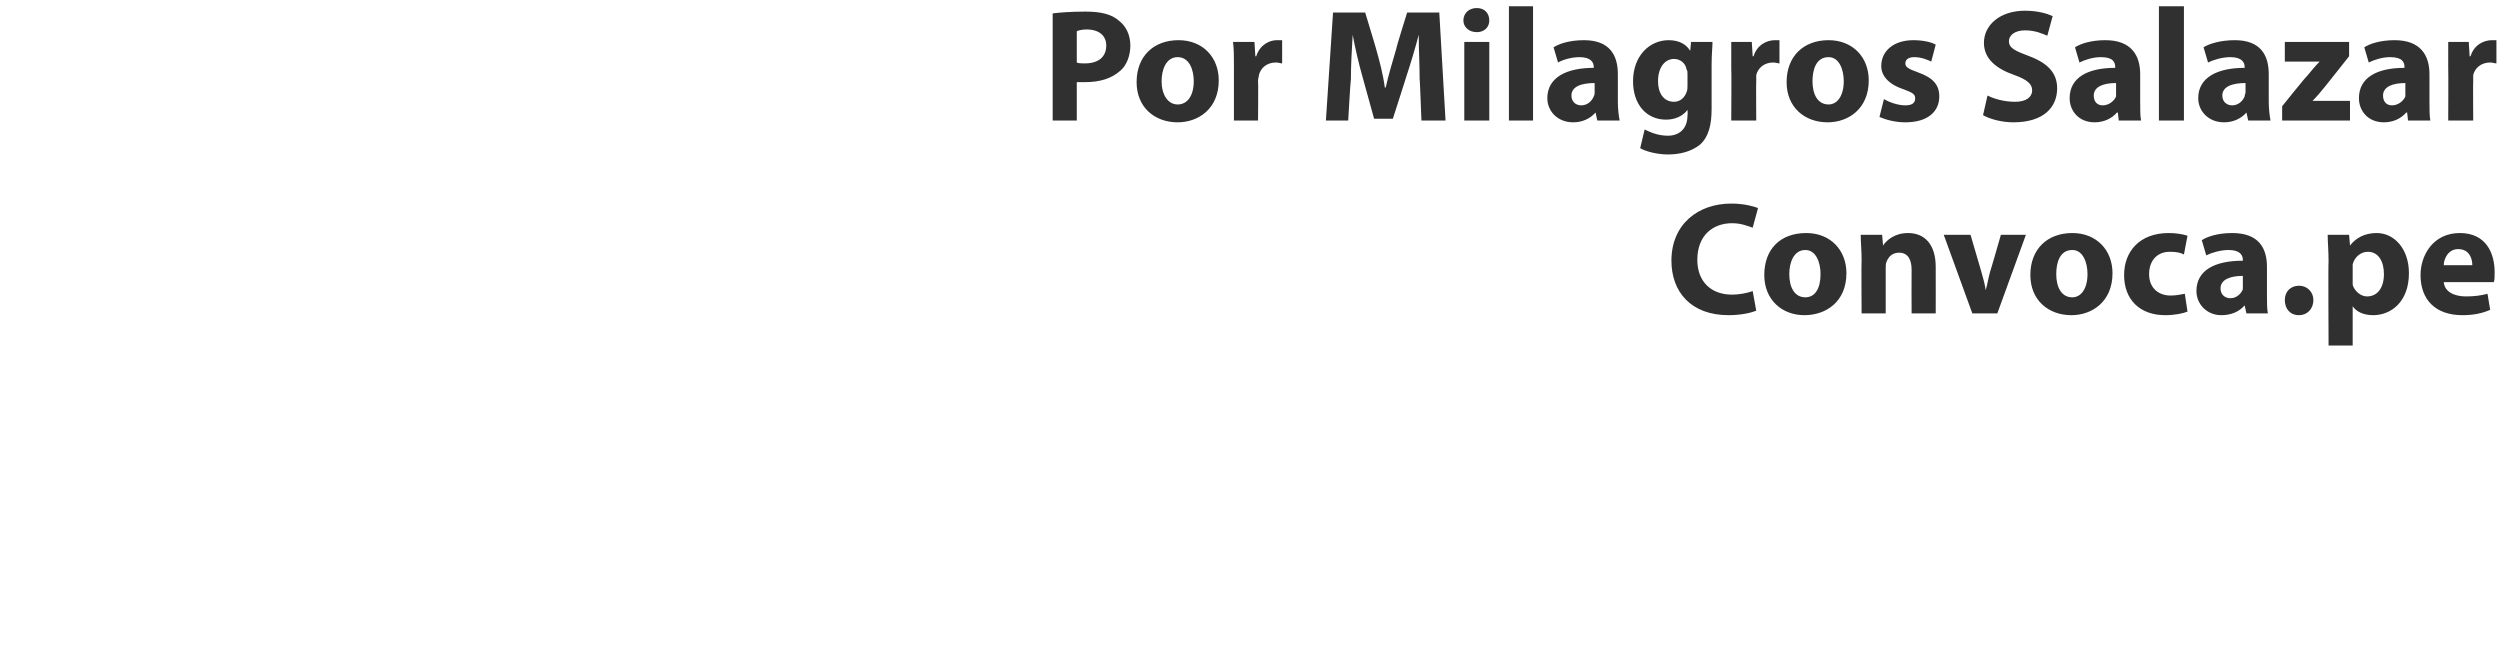 <?xml version="1.0" standalone="no"?>
<!DOCTYPE svg PUBLIC "-//W3C//DTD SVG 1.1//EN" "http://www.w3.org/Graphics/SVG/1.1/DTD/svg11.dtd">
<svg xmlns="http://www.w3.org/2000/svg" version="1.1" width="280px" height="73.5px" viewBox="0 0 280 73.5">
  <desc>Por Milagros Salazar Convoca pe</desc>
  <defs/>
  <g id="Polygon15107">
    <path d="M 196.7 34.8 C 196.2 35 195.1 35.3 193.6 35.3 C 189.4 35.3 187.2 32.7 187.2 29.2 C 187.2 25.1 190.2 22.8 193.9 22.8 C 195.3 22.8 196.4 23.1 196.9 23.3 C 196.9 23.3 196.3 25.5 196.3 25.5 C 195.7 25.3 195 25 194 25 C 191.8 25 190.1 26.4 190.1 29.1 C 190.1 31.5 191.6 33 194 33 C 194.8 33 195.8 32.8 196.3 32.6 C 196.3 32.6 196.7 34.8 196.7 34.8 Z M 206.8 30.6 C 206.8 33.8 204.5 35.3 202.1 35.3 C 199.6 35.3 197.6 33.6 197.6 30.8 C 197.6 27.9 199.4 26.1 202.3 26.1 C 205 26.1 206.8 28 206.8 30.6 Z M 200.4 30.7 C 200.4 32.2 201 33.3 202.2 33.3 C 203.3 33.3 203.9 32.3 203.9 30.7 C 203.9 29.4 203.4 28 202.2 28 C 200.9 28 200.4 29.4 200.4 30.7 Z M 208.5 29.1 C 208.5 28 208.4 27.1 208.4 26.3 C 208.39 26.3 210.8 26.3 210.8 26.3 L 210.9 27.5 C 210.9 27.5 210.94 27.5 210.9 27.5 C 211.3 26.9 212.2 26.1 213.7 26.1 C 215.5 26.1 216.8 27.3 216.8 29.9 C 216.81 29.88 216.8 35.1 216.8 35.1 L 214.1 35.1 C 214.1 35.1 214.08 30.22 214.1 30.2 C 214.1 29.1 213.7 28.3 212.7 28.3 C 211.9 28.3 211.5 28.8 211.3 29.3 C 211.2 29.5 211.2 29.8 211.2 30 C 211.2 30.02 211.2 35.1 211.2 35.1 L 208.5 35.1 C 208.5 35.1 208.46 29.11 208.5 29.1 Z M 220.7 26.3 C 220.7 26.3 221.89 30.38 221.9 30.4 C 222.1 31.1 222.3 31.8 222.4 32.5 C 222.4 32.5 222.4 32.5 222.4 32.5 C 222.6 31.8 222.7 31.1 222.9 30.4 C 222.93 30.38 224.1 26.3 224.1 26.3 L 226.9 26.3 L 223.7 35.1 L 220.9 35.1 L 217.7 26.3 L 220.7 26.3 Z M 236.6 30.6 C 236.6 33.8 234.3 35.3 232 35.3 C 229.4 35.3 227.4 33.6 227.4 30.8 C 227.4 27.9 229.3 26.1 232.1 26.1 C 234.8 26.1 236.6 28 236.6 30.6 Z M 230.3 30.7 C 230.3 32.2 230.9 33.3 232.1 33.3 C 233.1 33.3 233.8 32.3 233.8 30.7 C 233.8 29.4 233.3 28 232.1 28 C 230.7 28 230.3 29.4 230.3 30.7 Z M 245 34.9 C 244.5 35.1 243.6 35.3 242.5 35.3 C 239.7 35.3 237.9 33.6 237.9 30.8 C 237.9 28.2 239.6 26.1 242.9 26.1 C 243.6 26.1 244.4 26.2 245 26.4 C 245 26.4 244.6 28.5 244.6 28.5 C 244.2 28.3 243.8 28.2 243 28.2 C 241.6 28.2 240.7 29.2 240.7 30.7 C 240.7 32.3 241.8 33.1 243.1 33.1 C 243.7 33.1 244.2 33 244.7 32.9 C 244.7 32.9 245 34.9 245 34.9 Z M 251.6 35.1 L 251.4 34.2 C 251.4 34.2 251.35 34.22 251.4 34.2 C 250.8 34.9 249.9 35.3 248.8 35.3 C 247.1 35.3 246 34 246 32.6 C 246 30.3 248 29.2 251.2 29.2 C 251.2 29.2 251.2 29.1 251.2 29.1 C 251.2 28.6 250.9 28 249.6 28 C 248.7 28 247.7 28.3 247.1 28.6 C 247.1 28.6 246.6 26.9 246.6 26.9 C 247.2 26.5 248.4 26.1 250 26.1 C 253 26.1 253.9 27.8 253.9 29.9 C 253.9 29.9 253.9 33 253.9 33 C 253.9 33.8 253.9 34.6 254 35.1 C 254.04 35.1 251.6 35.1 251.6 35.1 Z M 251.2 30.9 C 249.8 30.9 248.7 31.3 248.7 32.3 C 248.7 33 249.2 33.4 249.8 33.4 C 250.5 33.4 251 32.9 251.2 32.4 C 251.2 32.2 251.2 32.1 251.2 31.9 C 251.2 31.9 251.2 30.9 251.2 30.9 Z M 255.9 33.6 C 255.9 32.7 256.5 32 257.5 32 C 258.4 32 259.1 32.7 259.1 33.6 C 259.1 34.6 258.4 35.3 257.5 35.3 C 256.5 35.3 255.9 34.6 255.9 33.6 Z M 260.8 29.3 C 260.8 28.1 260.7 27.1 260.7 26.3 C 260.68 26.3 263.1 26.3 263.1 26.3 L 263.2 27.5 C 263.2 27.5 263.22 27.52 263.2 27.5 C 263.9 26.6 264.9 26.1 266.2 26.1 C 268.1 26.1 269.8 27.8 269.8 30.6 C 269.8 33.8 267.8 35.3 265.8 35.3 C 264.7 35.3 263.9 34.9 263.5 34.3 C 263.52 34.29 263.5 34.3 263.5 34.3 L 263.5 38.7 L 260.8 38.7 C 260.8 38.7 260.75 29.25 260.8 29.3 Z M 263.5 31.3 C 263.5 31.5 263.5 31.7 263.5 31.9 C 263.7 32.6 264.4 33.2 265.1 33.2 C 266.3 33.2 267 32.2 267 30.7 C 267 29.3 266.4 28.2 265.2 28.2 C 264.4 28.2 263.7 28.8 263.5 29.6 C 263.5 29.8 263.5 30 263.5 30.1 C 263.5 30.1 263.5 31.3 263.5 31.3 Z M 273.7 31.6 C 273.8 32.7 274.9 33.2 276.2 33.2 C 277.1 33.2 277.9 33.1 278.6 32.9 C 278.6 32.9 278.9 34.7 278.9 34.7 C 278 35.1 277 35.3 275.8 35.3 C 272.8 35.3 271.1 33.6 271.1 30.8 C 271.1 28.6 272.5 26.1 275.5 26.1 C 278.4 26.1 279.4 28.3 279.4 30.5 C 279.4 31 279.4 31.4 279.3 31.6 C 279.3 31.6 273.7 31.6 273.7 31.6 Z M 276.9 29.7 C 276.9 29 276.6 27.9 275.3 27.9 C 274.2 27.9 273.7 29 273.7 29.7 C 273.7 29.7 276.9 29.7 276.9 29.7 Z " stroke="none" fill="#303030"/>
  </g>
  <g id="Polygon15106">
    <path d="M 117.9 1.5 C 118.7 1.4 119.9 1.3 121.6 1.3 C 123.3 1.3 124.5 1.6 125.3 2.3 C 126.1 2.9 126.6 3.9 126.6 5.1 C 126.6 6.2 126.2 7.3 125.5 7.9 C 124.5 8.8 123.2 9.2 121.5 9.2 C 121.2 9.2 120.9 9.2 120.6 9.2 C 120.6 9.16 120.6 13.5 120.6 13.5 L 117.9 13.5 C 117.9 13.5 117.89 1.53 117.9 1.5 Z M 120.6 7 C 120.8 7.1 121.1 7.1 121.5 7.1 C 123 7.1 123.9 6.4 123.9 5.1 C 123.9 4 123.1 3.3 121.7 3.3 C 121.2 3.3 120.8 3.4 120.6 3.5 C 120.6 3.5 120.6 7 120.6 7 Z M 136.5 9 C 136.5 12.2 134.2 13.7 131.9 13.7 C 129.3 13.7 127.3 12 127.3 9.2 C 127.3 6.3 129.2 4.5 132 4.5 C 134.7 4.5 136.5 6.4 136.5 9 Z M 130.1 9.1 C 130.1 10.6 130.8 11.7 131.9 11.7 C 133 11.7 133.7 10.7 133.7 9.1 C 133.7 7.8 133.2 6.4 131.9 6.4 C 130.6 6.4 130.1 7.8 130.1 9.1 Z M 138.2 7.6 C 138.2 6.3 138.2 5.5 138.1 4.7 C 138.14 4.7 140.5 4.7 140.5 4.7 L 140.6 6.3 C 140.6 6.3 140.66 6.32 140.7 6.3 C 141.1 5 142.2 4.5 143 4.5 C 143.3 4.5 143.4 4.5 143.6 4.5 C 143.6 4.5 143.6 7.1 143.6 7.1 C 143.4 7.1 143.2 7 142.9 7 C 141.9 7 141.2 7.6 141 8.4 C 141 8.6 140.9 8.8 140.9 9 C 140.94 9.04 140.9 13.5 140.9 13.5 L 138.2 13.5 C 138.2 13.5 138.21 7.6 138.2 7.6 Z M 159 8.9 C 159 7.4 158.9 5.6 158.9 3.9 C 158.9 3.9 158.9 3.9 158.9 3.9 C 158.5 5.4 158 7.1 157.5 8.6 C 157.52 8.57 156 13.3 156 13.3 L 153.9 13.3 C 153.9 13.3 152.61 8.6 152.6 8.6 C 152.2 7.2 151.8 5.5 151.5 3.9 C 151.5 3.9 151.5 3.9 151.5 3.9 C 151.4 5.5 151.3 7.4 151.3 8.9 C 151.26 8.89 151 13.5 151 13.5 L 148.5 13.5 L 149.3 1.4 L 152.9 1.4 C 152.9 1.4 154.12 5.42 154.1 5.4 C 154.5 6.8 154.9 8.3 155.1 9.8 C 155.1 9.8 155.2 9.8 155.2 9.8 C 155.5 8.4 156 6.8 156.4 5.4 C 156.35 5.4 157.6 1.4 157.6 1.4 L 161.2 1.4 L 161.9 13.5 L 159.2 13.5 C 159.2 13.5 159.03 8.86 159 8.9 Z M 164 13.5 L 164 4.7 L 166.8 4.7 L 166.8 13.5 L 164 13.5 Z M 166.8 2.3 C 166.8 3 166.3 3.6 165.4 3.6 C 164.5 3.6 163.9 3 163.9 2.3 C 163.9 1.5 164.5 0.9 165.4 0.9 C 166.3 0.9 166.8 1.5 166.8 2.3 Z M 169 0.7 L 171.7 0.7 L 171.7 13.5 L 169 13.5 L 169 0.7 Z M 178.9 13.5 L 178.7 12.6 C 178.7 12.6 178.69 12.62 178.7 12.6 C 178.1 13.3 177.2 13.7 176.2 13.7 C 174.4 13.7 173.3 12.4 173.3 11 C 173.3 8.7 175.4 7.6 178.5 7.6 C 178.5 7.6 178.5 7.5 178.5 7.5 C 178.5 7 178.2 6.4 176.9 6.4 C 176 6.4 175 6.7 174.5 7 C 174.5 7 174 5.3 174 5.3 C 174.6 4.9 175.8 4.5 177.4 4.5 C 180.3 4.5 181.2 6.2 181.2 8.3 C 181.2 8.3 181.2 11.4 181.2 11.4 C 181.2 12.2 181.3 13 181.4 13.5 C 181.37 13.5 178.9 13.5 178.9 13.5 Z M 178.6 9.3 C 177.1 9.3 176 9.7 176 10.7 C 176 11.4 176.5 11.8 177.1 11.8 C 177.8 11.8 178.3 11.3 178.5 10.8 C 178.6 10.6 178.6 10.5 178.6 10.3 C 178.6 10.3 178.6 9.3 178.6 9.3 Z M 191.8 4.7 C 191.8 5.3 191.7 6 191.7 7.3 C 191.7 7.3 191.7 12.2 191.7 12.2 C 191.7 13.9 191.4 15.3 190.4 16.2 C 189.4 17 188.1 17.3 186.8 17.3 C 185.7 17.3 184.4 17 183.7 16.6 C 183.7 16.6 184.2 14.5 184.2 14.5 C 184.8 14.8 185.7 15.2 186.8 15.2 C 188 15.2 189 14.5 189 12.9 C 189.04 12.85 189 12.3 189 12.3 C 189 12.3 189 12.28 189 12.3 C 188.5 13 187.6 13.4 186.6 13.4 C 184.4 13.4 182.9 11.7 182.9 9.1 C 182.9 6.3 184.7 4.5 186.9 4.5 C 188.1 4.5 188.9 5 189.3 5.7 C 189.31 5.74 189.3 5.7 189.3 5.7 L 189.4 4.7 C 189.4 4.7 191.81 4.7 191.8 4.7 Z M 189 8.3 C 189 8.1 189 7.9 188.9 7.8 C 188.8 7.1 188.2 6.6 187.5 6.6 C 186.5 6.6 185.7 7.5 185.7 9.1 C 185.7 10.4 186.3 11.4 187.5 11.4 C 188.2 11.4 188.7 10.9 188.9 10.3 C 189 10.1 189 9.8 189 9.6 C 189 9.6 189 8.3 189 8.3 Z M 193.9 7.6 C 193.9 6.3 193.9 5.5 193.9 4.7 C 193.86 4.7 196.2 4.7 196.2 4.7 L 196.3 6.3 C 196.3 6.3 196.38 6.32 196.4 6.3 C 196.8 5 197.9 4.5 198.8 4.5 C 199 4.5 199.1 4.5 199.3 4.5 C 199.3 4.5 199.3 7.1 199.3 7.1 C 199.1 7.1 198.9 7 198.6 7 C 197.6 7 196.9 7.6 196.7 8.4 C 196.7 8.6 196.7 8.8 196.7 9 C 196.67 9.04 196.7 13.5 196.7 13.5 L 193.9 13.5 C 193.9 13.5 193.94 7.6 193.9 7.6 Z M 209.3 9 C 209.3 12.2 207 13.7 204.7 13.7 C 202.1 13.7 200.1 12 200.1 9.2 C 200.1 6.3 202 4.5 204.8 4.5 C 207.5 4.5 209.3 6.4 209.3 9 Z M 203 9.1 C 203 10.6 203.6 11.7 204.8 11.7 C 205.8 11.7 206.5 10.7 206.5 9.1 C 206.5 7.8 206 6.4 204.8 6.4 C 203.4 6.4 203 7.8 203 9.1 Z M 211 11.1 C 211.5 11.4 212.5 11.8 213.4 11.8 C 214.2 11.8 214.5 11.5 214.5 11 C 214.5 10.6 214.3 10.4 213.2 10 C 211.4 9.4 210.7 8.4 210.7 7.4 C 210.7 5.7 212.1 4.5 214.3 4.5 C 215.3 4.5 216.3 4.7 216.8 5 C 216.8 5 216.3 6.9 216.3 6.9 C 215.9 6.7 215.2 6.4 214.4 6.4 C 213.7 6.4 213.4 6.7 213.4 7.1 C 213.4 7.5 213.7 7.7 214.8 8.1 C 216.5 8.7 217.2 9.5 217.2 10.8 C 217.2 12.5 215.9 13.7 213.4 13.7 C 212.2 13.7 211.2 13.4 210.5 13.1 C 210.5 13.1 211 11.1 211 11.1 Z M 222.6 10.7 C 223.4 11.1 224.5 11.4 225.7 11.4 C 226.9 11.4 227.6 10.9 227.6 10.1 C 227.6 9.4 227 8.9 225.6 8.4 C 223.6 7.7 222.2 6.6 222.2 4.8 C 222.2 2.8 224 1.2 226.8 1.2 C 228.2 1.2 229.2 1.5 229.9 1.8 C 229.9 1.8 229.3 4 229.3 4 C 228.8 3.8 228 3.4 226.8 3.4 C 225.6 3.4 225 4 225 4.6 C 225 5.4 225.7 5.7 227.3 6.3 C 229.4 7.1 230.4 8.2 230.4 9.9 C 230.4 12 228.9 13.7 225.5 13.7 C 224.1 13.7 222.8 13.3 222.1 12.9 C 222.1 12.9 222.6 10.7 222.6 10.7 Z M 237.3 13.5 L 237.2 12.6 C 237.2 12.6 237.12 12.62 237.1 12.6 C 236.5 13.3 235.6 13.7 234.6 13.7 C 232.8 13.7 231.8 12.4 231.8 11 C 231.8 8.7 233.8 7.6 236.9 7.6 C 236.9 7.6 236.9 7.5 236.9 7.5 C 236.9 7 236.7 6.4 235.3 6.4 C 234.4 6.4 233.5 6.7 232.9 7 C 232.9 7 232.4 5.3 232.4 5.3 C 233 4.9 234.2 4.5 235.8 4.5 C 238.7 4.5 239.7 6.2 239.7 8.3 C 239.7 8.3 239.7 11.4 239.7 11.4 C 239.7 12.2 239.7 13 239.8 13.5 C 239.8 13.5 237.3 13.5 237.3 13.5 Z M 237 9.3 C 235.6 9.3 234.5 9.7 234.5 10.7 C 234.5 11.4 234.9 11.8 235.5 11.8 C 236.2 11.8 236.8 11.3 237 10.8 C 237 10.6 237 10.5 237 10.3 C 237 10.3 237 9.3 237 9.3 Z M 241.8 0.7 L 244.6 0.7 L 244.6 13.5 L 241.8 13.5 L 241.8 0.7 Z M 251.8 13.5 L 251.6 12.6 C 251.6 12.6 251.57 12.62 251.6 12.6 C 251 13.3 250.1 13.7 249.1 13.7 C 247.3 13.7 246.2 12.4 246.2 11 C 246.2 8.7 248.3 7.6 251.4 7.6 C 251.4 7.6 251.4 7.5 251.4 7.5 C 251.4 7 251.1 6.4 249.8 6.4 C 248.9 6.4 247.9 6.7 247.3 7 C 247.3 7 246.8 5.3 246.8 5.3 C 247.4 4.9 248.7 4.5 250.3 4.5 C 253.2 4.5 254.1 6.2 254.1 8.3 C 254.1 8.3 254.1 11.4 254.1 11.4 C 254.1 12.2 254.2 13 254.3 13.5 C 254.25 13.5 251.8 13.5 251.8 13.5 Z M 251.5 9.3 C 250 9.3 248.9 9.7 248.9 10.7 C 248.9 11.4 249.4 11.8 250 11.8 C 250.7 11.8 251.2 11.3 251.4 10.8 C 251.4 10.6 251.5 10.5 251.5 10.3 C 251.5 10.3 251.5 9.3 251.5 9.3 Z M 255.6 11.9 C 255.6 11.9 258.36 8.46 258.4 8.5 C 258.9 7.9 259.3 7.4 259.8 6.9 C 259.76 6.89 259.8 6.9 259.8 6.9 L 255.9 6.9 L 255.9 4.7 L 263.1 4.7 L 263.1 6.3 C 263.1 6.3 260.44 9.67 260.4 9.7 C 260 10.2 259.5 10.8 259 11.3 C 259 11.29 259 11.3 259 11.3 L 263.2 11.3 L 263.2 13.5 L 255.6 13.5 L 255.6 11.9 Z M 269.7 13.5 L 269.6 12.6 C 269.6 12.6 269.52 12.62 269.5 12.6 C 268.9 13.3 268 13.7 267 13.7 C 265.2 13.7 264.2 12.4 264.2 11 C 264.2 8.7 266.2 7.6 269.3 7.6 C 269.3 7.6 269.3 7.5 269.3 7.5 C 269.3 7 269.1 6.4 267.7 6.4 C 266.8 6.4 265.9 6.7 265.3 7 C 265.3 7 264.8 5.3 264.8 5.3 C 265.4 4.9 266.6 4.5 268.2 4.5 C 271.1 4.5 272.1 6.2 272.1 8.3 C 272.1 8.3 272.1 11.4 272.1 11.4 C 272.1 12.2 272.1 13 272.2 13.5 C 272.2 13.5 269.7 13.5 269.7 13.5 Z M 269.4 9.3 C 268 9.3 266.9 9.7 266.9 10.7 C 266.9 11.4 267.3 11.8 267.9 11.8 C 268.6 11.8 269.2 11.3 269.4 10.8 C 269.4 10.6 269.4 10.5 269.4 10.3 C 269.4 10.3 269.4 9.3 269.4 9.3 Z M 274.2 7.6 C 274.2 6.3 274.2 5.5 274.2 4.7 C 274.16 4.7 276.5 4.7 276.5 4.7 L 276.6 6.3 C 276.6 6.3 276.68 6.32 276.7 6.3 C 277.1 5 278.2 4.5 279.1 4.5 C 279.3 4.5 279.4 4.5 279.6 4.5 C 279.6 4.5 279.6 7.1 279.6 7.1 C 279.4 7.1 279.2 7 278.9 7 C 277.9 7 277.2 7.6 277 8.4 C 277 8.6 277 8.8 277 9 C 276.97 9.04 277 13.5 277 13.5 L 274.2 13.5 C 274.2 13.5 274.23 7.6 274.2 7.6 Z " stroke="none" fill="#303030"/>
  </g>
</svg>